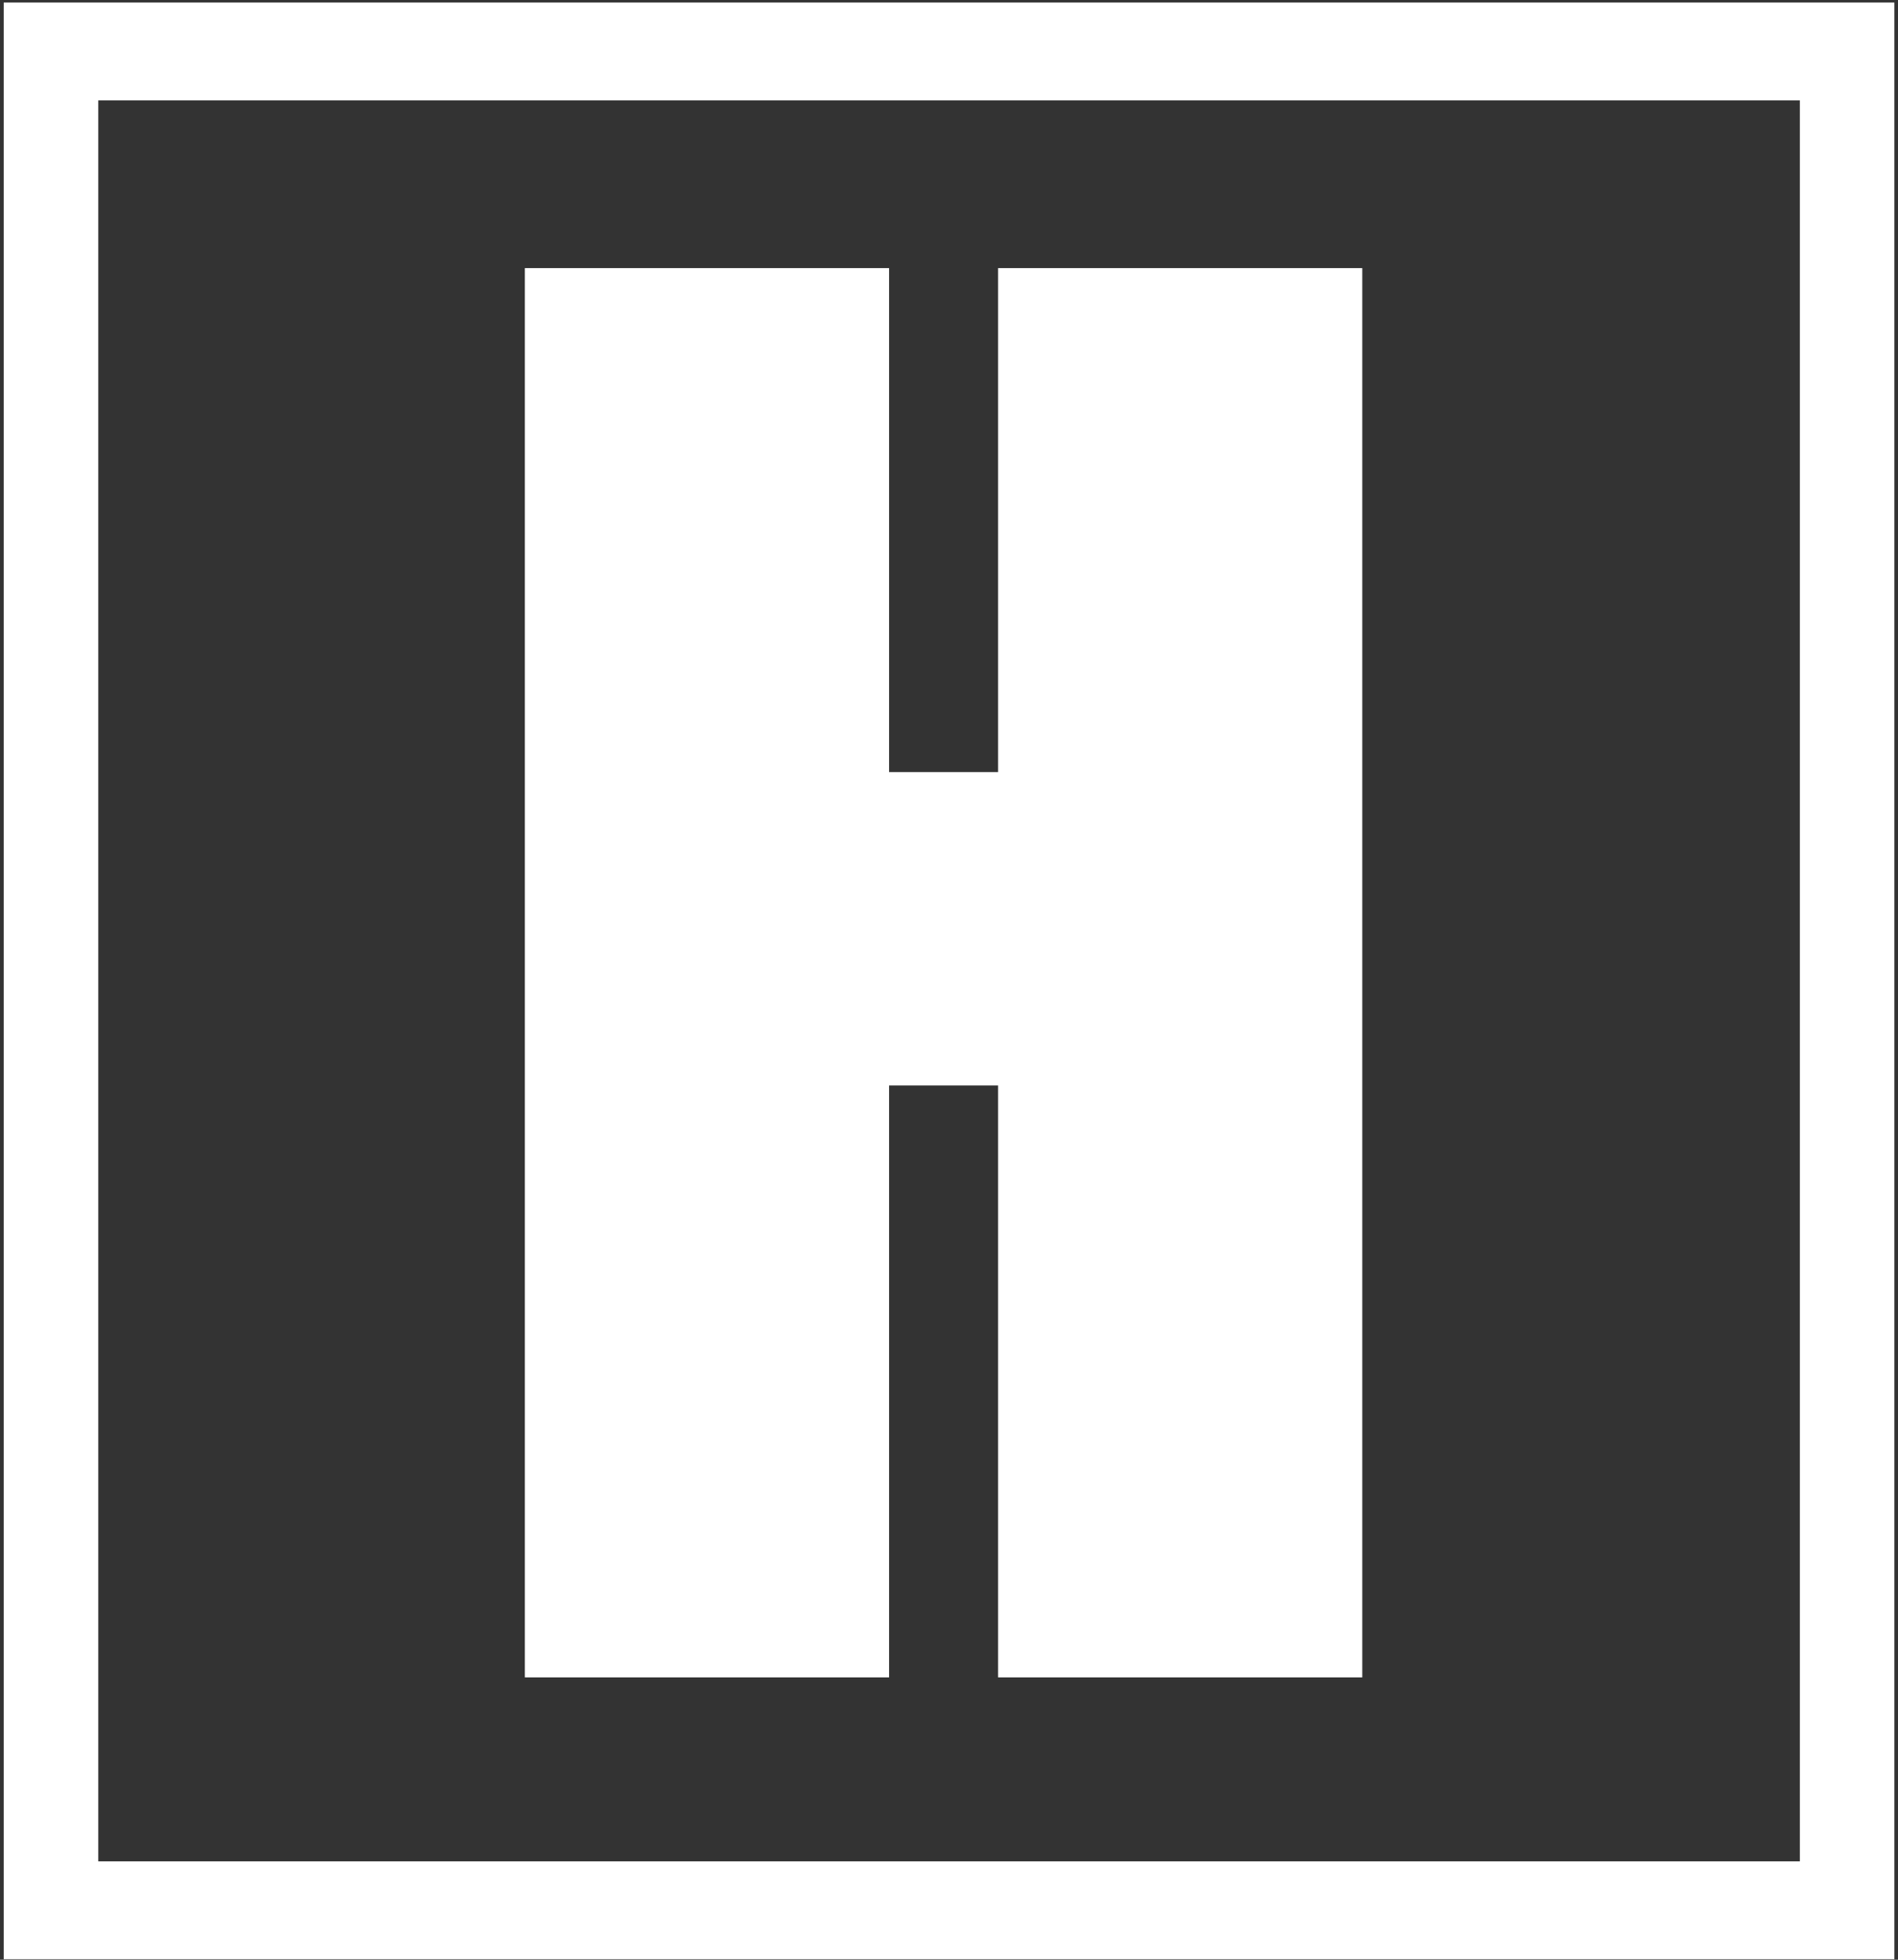 <svg width="46.494" height="47.994" xmlns="http://www.w3.org/2000/svg" xmlns:svg="http://www.w3.org/2000/svg">
 <rect width="100%" height="100%" fill="#333333" stroke="none"/>
 <g>
  <title>Hammerschlag, LLC.</title>
  <g id="Shape_1">
   <g id="svg_1">
    <path id="svg_2" fill-rule="evenodd" clip-rule="evenodd" fill="#fff" d="m0.091,0.062l0,47.918l46.314,0l0,-47.918l-46.314,0zm43.999,45.523l-41.683,0l0,-43.127l41.683,0l0,43.127zm-22.311,-19.002l2.67,0l0,14.496l8.922,0l0,-34.513l-8.922,0l0,12.343l-2.67,0l0,-12.343l-8.922,0l0,34.513l8.922,0l0,-14.496z"/>
   </g>
  </g>
 </g>
</svg>
